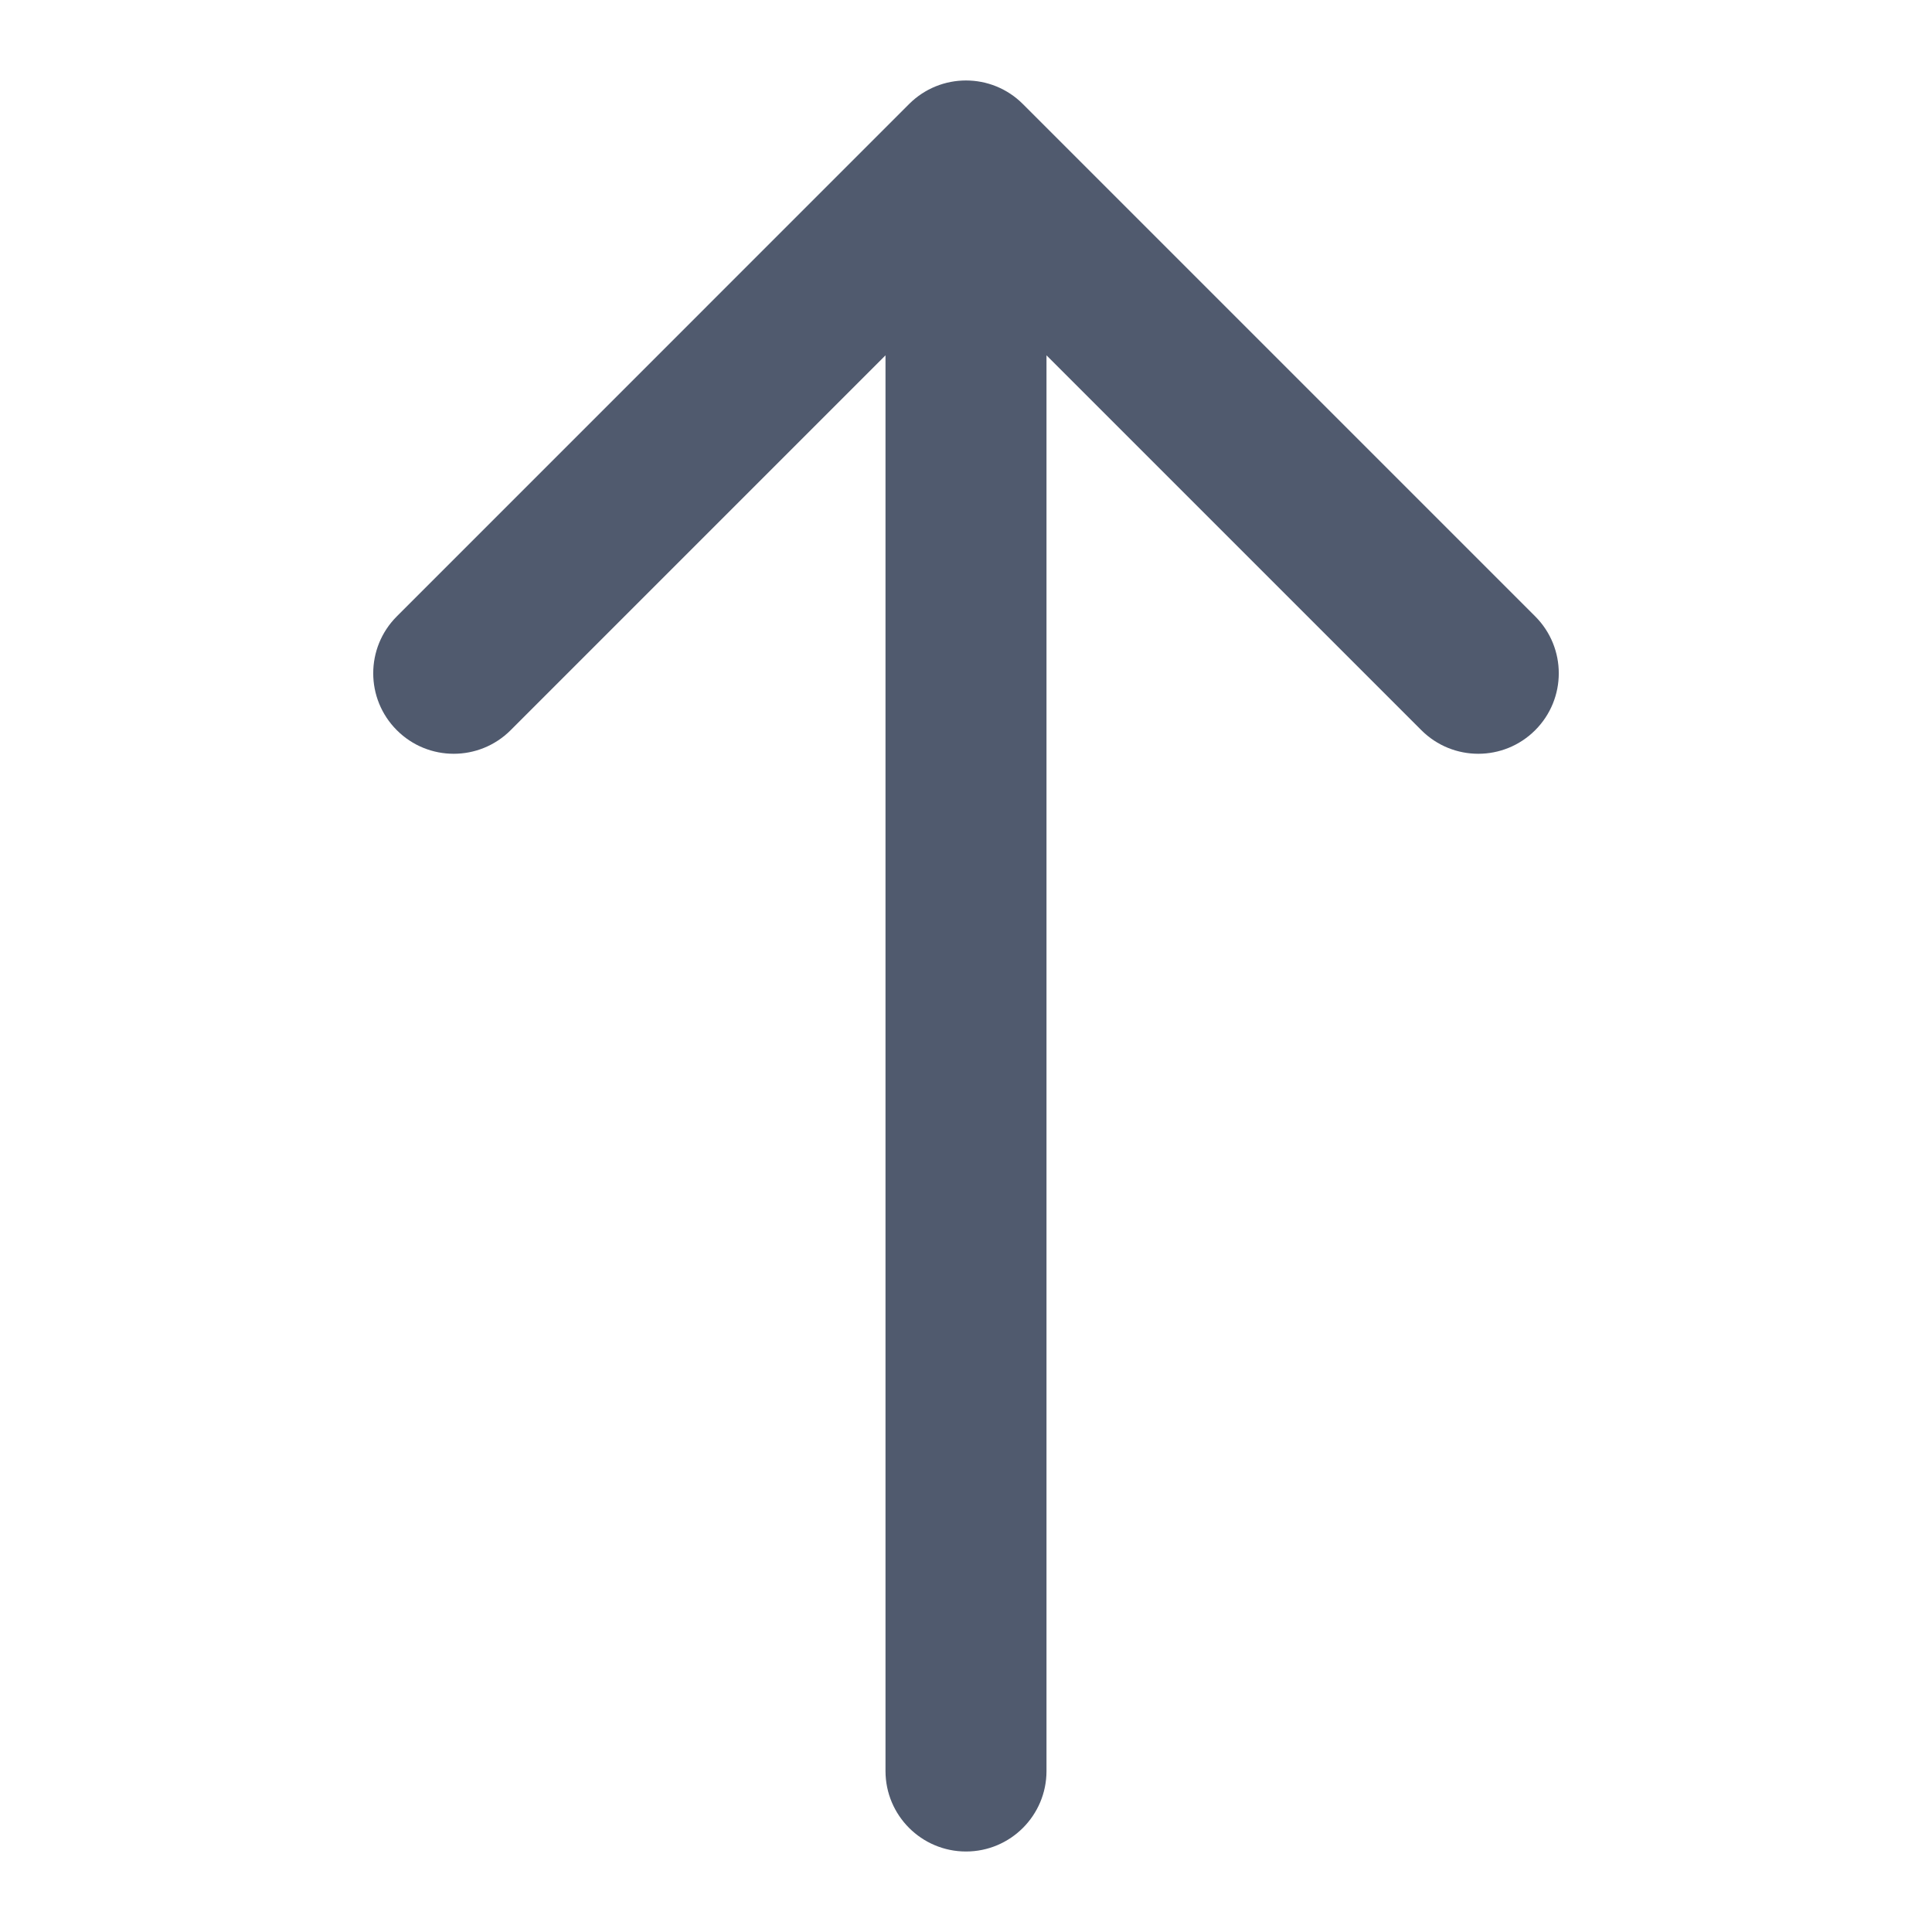 <?xml version="1.0" encoding="UTF-8"?>
<svg id="Ebene_1" xmlns="http://www.w3.org/2000/svg" version="1.1" viewBox="0 0 36 36">
  <!-- Generator: Adobe Illustrator 29.7.0, SVG Export Plug-In . SVG Version: 2.1.1 Build 138)  -->
  <defs>
    <style>
      .st0 {
        fill: #505a6e;
      }
    </style>
  </defs>
  <path class="st0" d="M19.5,33c0,.828-.672,1.5-1.5,1.5s-1.5-.672-1.5-1.5h3ZM16.939,1.939c.586-.586,1.536-.586,2.121,0l9.546,9.546c.586.586.586,1.535,0,2.121s-1.535.586-2.121,0l-8.485-8.485-8.485,8.485c-.586.586-1.536.586-2.121,0-.586-.586-.586-1.535,0-2.121L16.939,1.939ZM18,33h-1.5V3h3v30h-1.5Z"/>
</svg>